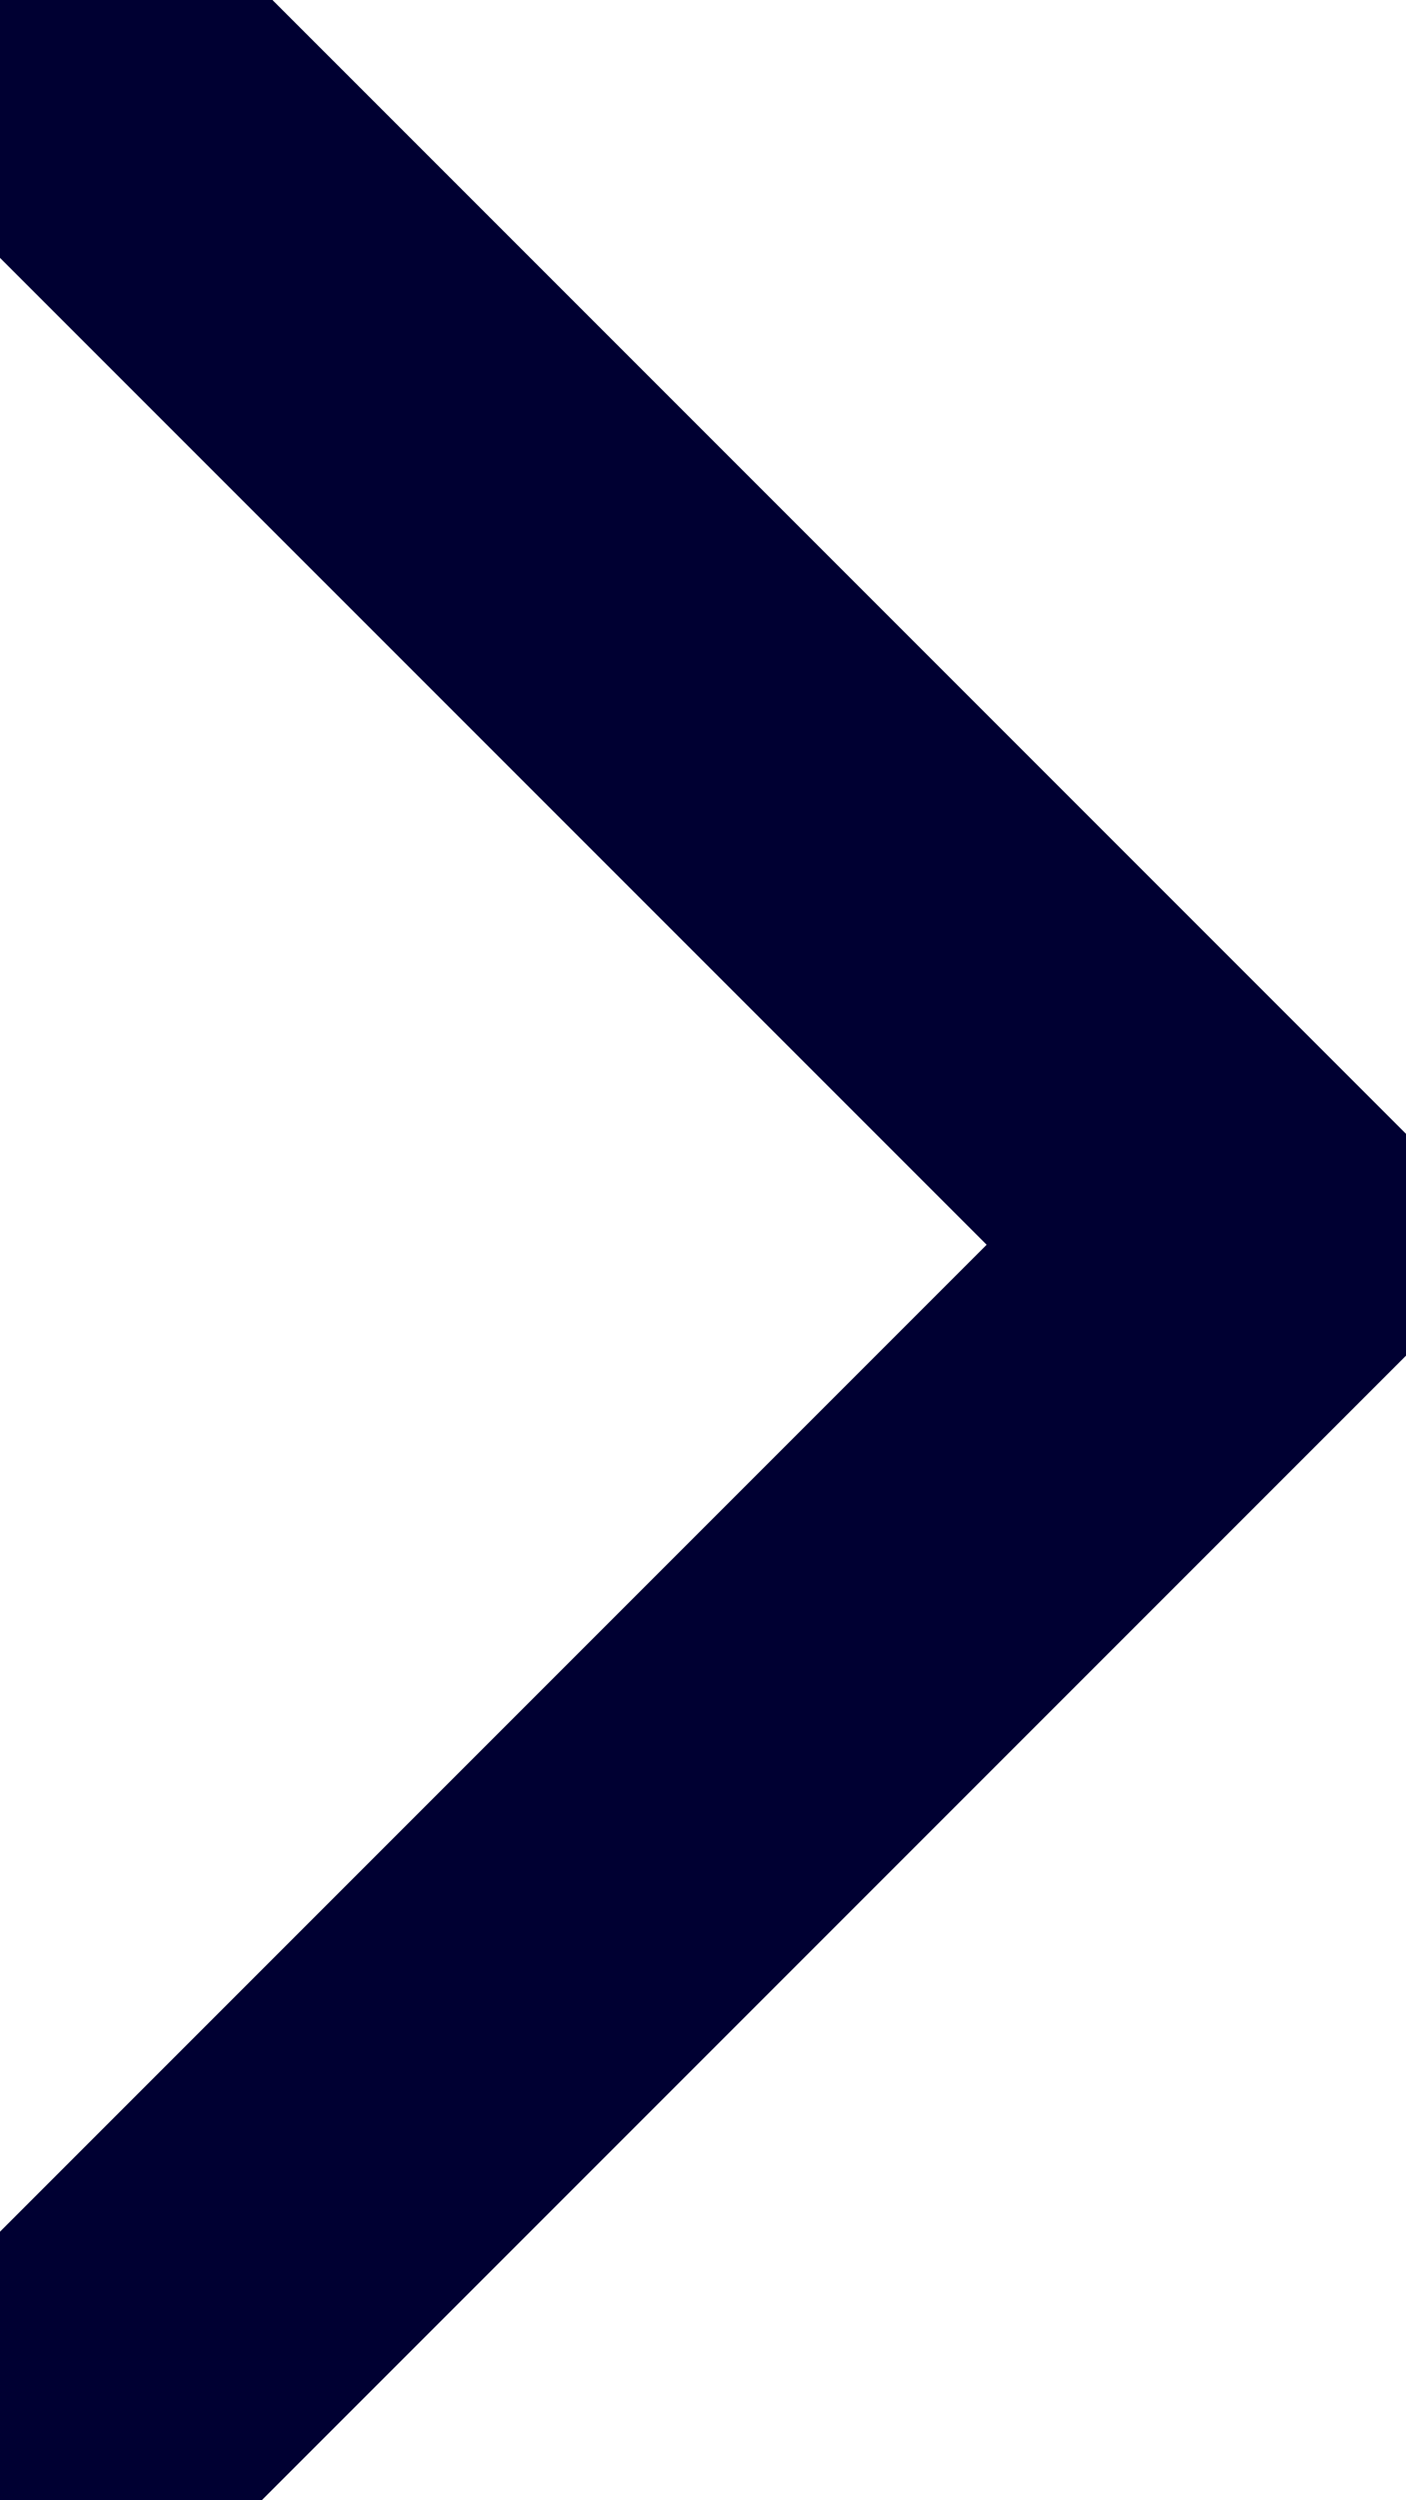 <svg width="45" height="80" viewBox="0 0 45 80" fill="none" xmlns="http://www.w3.org/2000/svg">
<path d="M3.755 3.52L40.064 39.828L3.755 76.137" stroke="#000032" stroke-width="12" stroke-linecap="round"/>
</svg>
